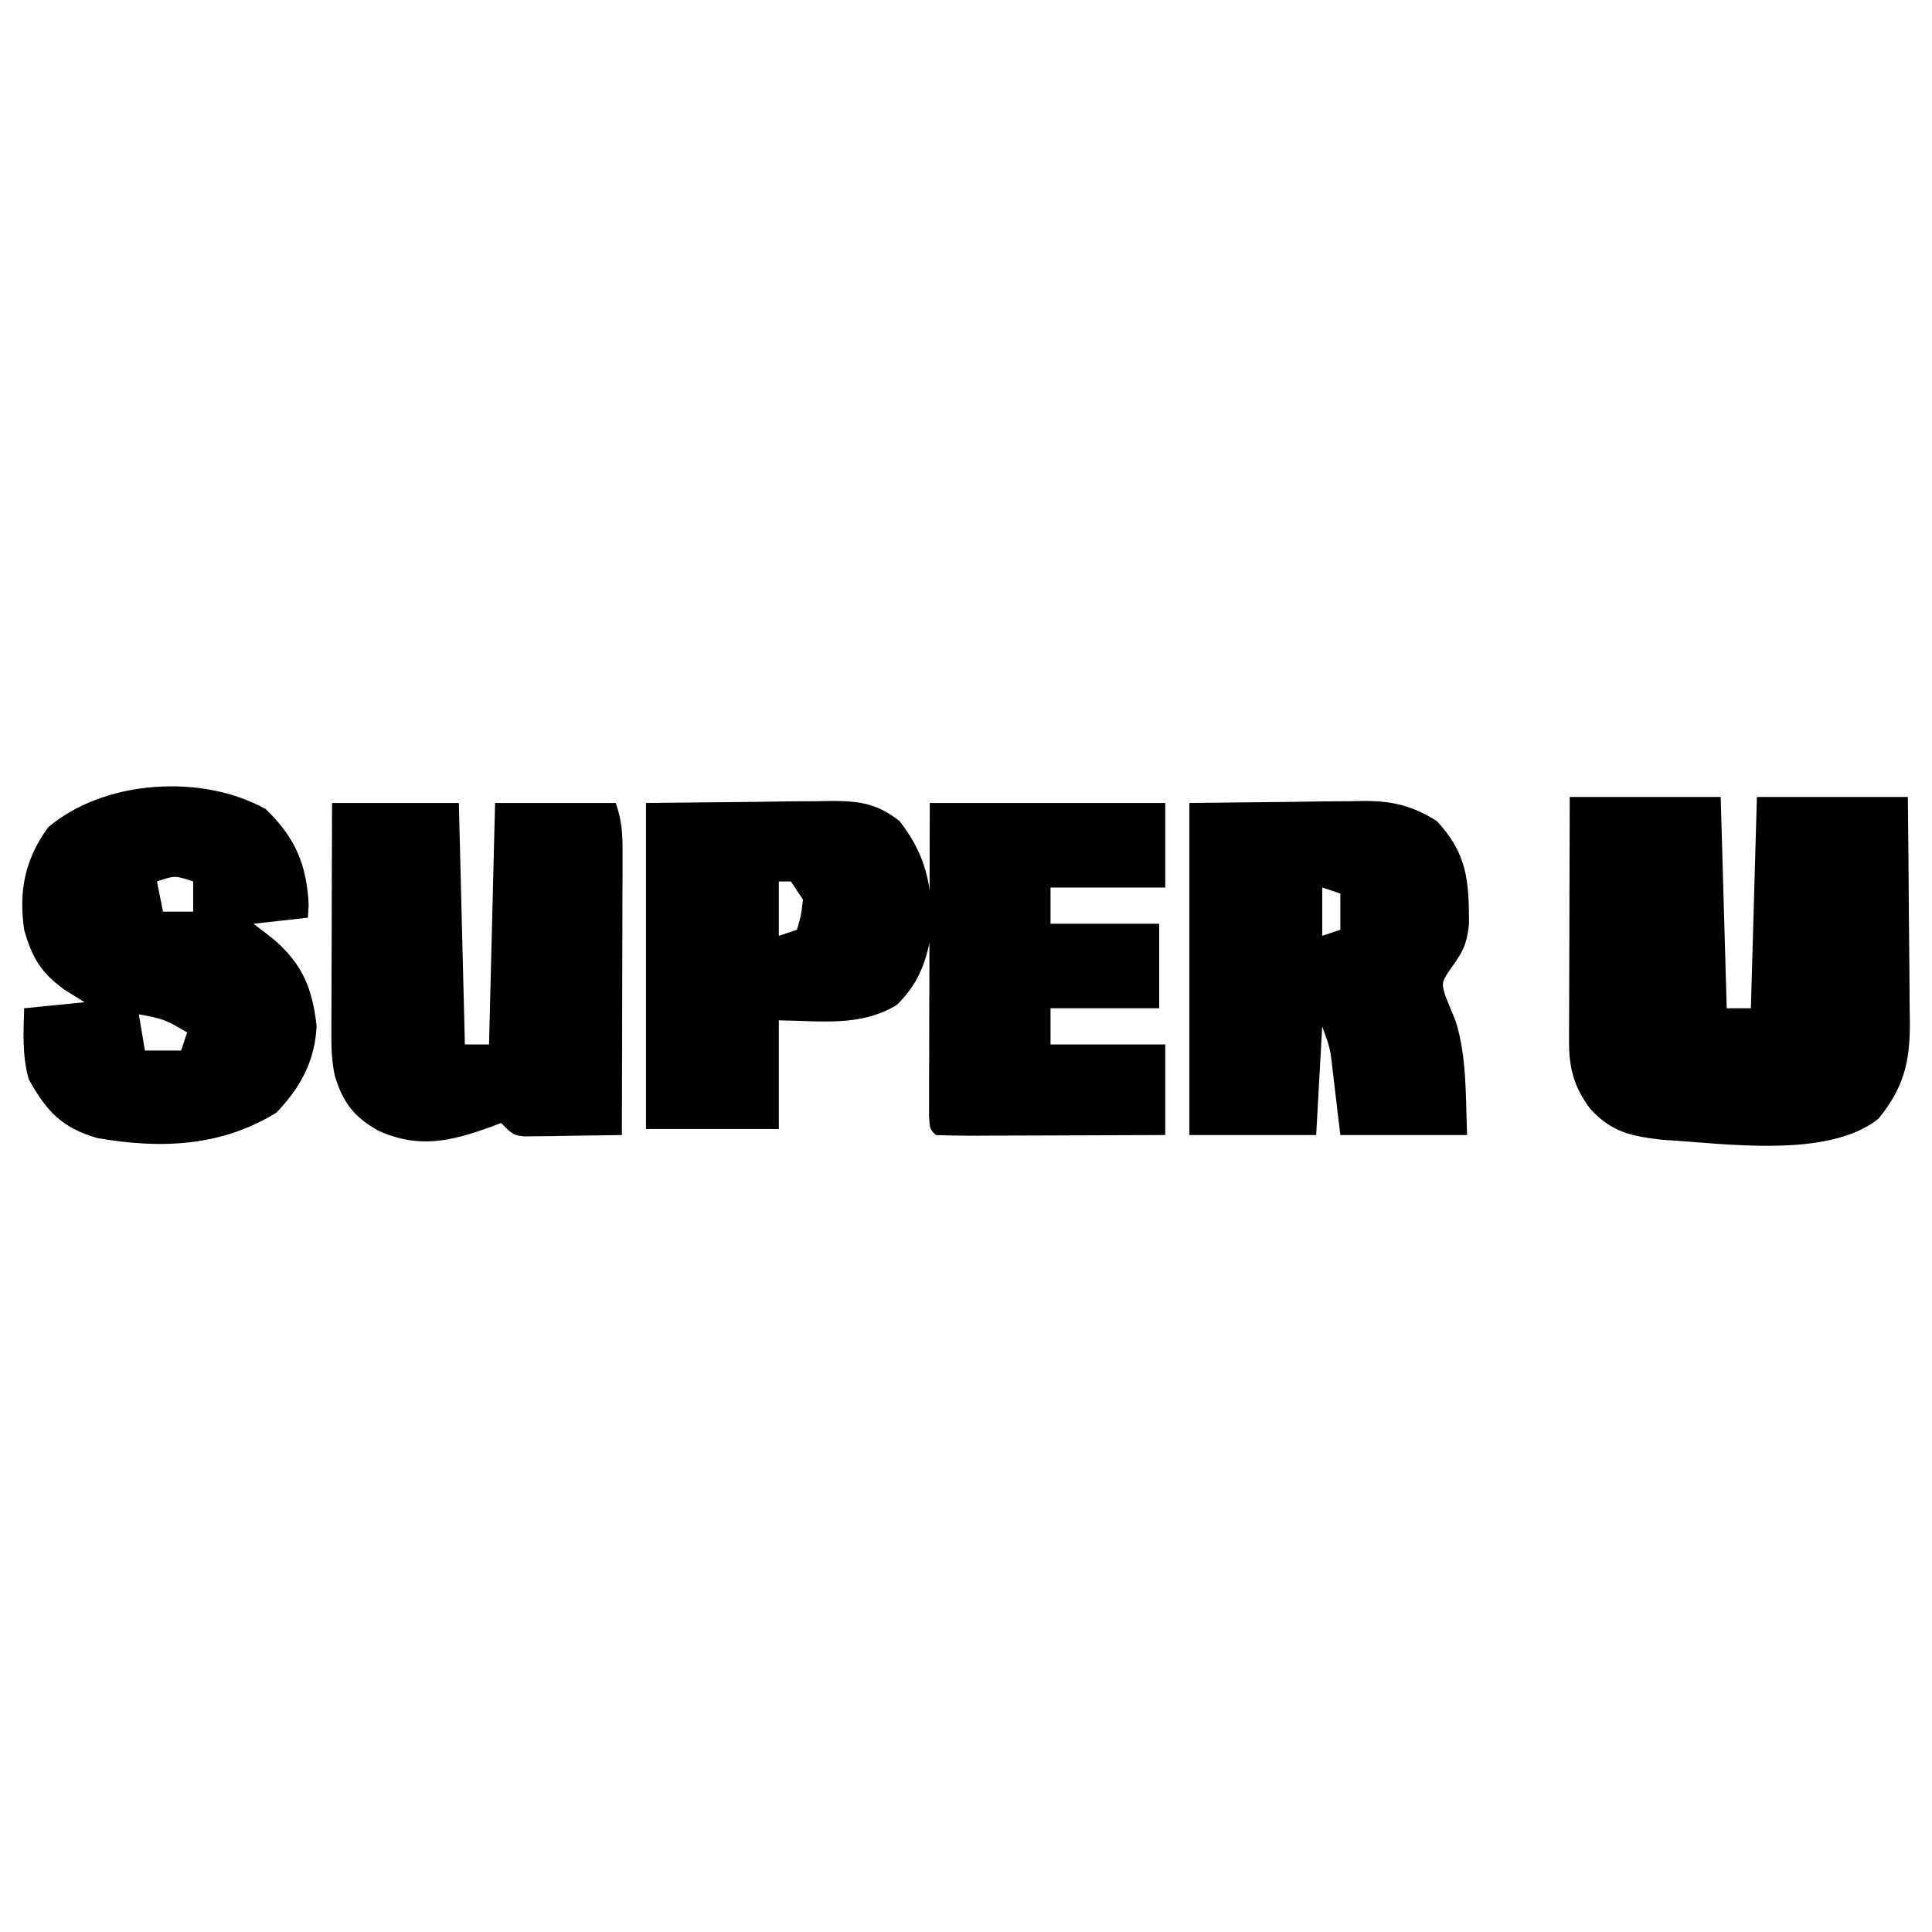<svg xmlns="http://www.w3.org/2000/svg" width="320" height="320"><path d="M0 0 C8.25 0 16.5 0 25 0 C25.33 11.55 25.66 23.1 26 35 C27.32 35 28.64 35 30 35 C30.33 23.45 30.66 11.9 31 0 C39.25 0 47.5 0 56 0 C56.069 6.299 56.129 12.597 56.165 18.896 C56.18 21.038 56.2 23.18 56.226 25.321 C56.263 28.404 56.28 31.487 56.293 34.57 C56.308 35.524 56.324 36.477 56.34 37.459 C56.342 43.94 55.317 48.15 51.133 53.297 C42.759 59.983 25.604 57.379 15.391 56.793 C10.211 56.207 6.868 55.528 3.312 51.562 C0.694 47.986 -0.126 44.929 -0.114 40.529 C-0.113 39.628 -0.113 38.727 -0.113 37.799 C-0.108 36.83 -0.103 35.861 -0.098 34.863 C-0.096 33.869 -0.095 32.874 -0.093 31.849 C-0.088 28.67 -0.075 25.491 -0.062 22.312 C-0.057 20.158 -0.053 18.004 -0.049 15.85 C-0.039 10.566 -0.019 5.283 0 0 Z " fill="#010101" transform="translate(260,132)"></path><path d="M0 0 C8.477 -0.093 8.477 -0.093 17.125 -0.188 C18.898 -0.215 20.67 -0.242 22.497 -0.27 C23.917 -0.279 25.337 -0.287 26.758 -0.293 C27.483 -0.308 28.208 -0.324 28.955 -0.339 C33.733 -0.342 36.944 0.474 41 3 C46.015 8.422 46.312 12.861 46.312 20.004 C46 23.001 45.528 24.289 43.812 26.688 C41.726 29.66 41.726 29.66 42.367 31.859 C42.938 33.306 43.525 34.745 44.125 36.18 C45.994 42.204 45.738 48.754 46 55 C39.07 55 32.14 55 25 55 C24.062 47.125 24.062 47.125 23.774 44.649 C23.342 40.7 23.342 40.7 22 37 C21.67 42.94 21.34 48.88 21 55 C14.07 55 7.14 55 0 55 C0 36.85 0 18.7 0 0 Z M22 14 C22 16.64 22 19.28 22 22 C22.99 21.67 23.98 21.34 25 21 C25 19.02 25 17.04 25 15 C24.01 14.67 23.02 14.34 22 14 Z " fill="#000000" transform="translate(197,133)"></path><path d="M0 0 C6.93 0 13.86 0 21 0 C21.495 19.8 21.495 19.8 22 40 C23.32 40 24.64 40 26 40 C26.33 26.8 26.66 13.6 27 0 C33.6 0 40.2 0 47 0 C48.001 3.004 48.121 4.977 48.114 8.114 C48.113 9.155 48.113 10.196 48.113 11.268 C48.108 12.39 48.103 13.512 48.098 14.668 C48.096 15.818 48.095 16.968 48.093 18.153 C48.088 21.831 48.075 25.509 48.062 29.188 C48.057 31.679 48.053 34.171 48.049 36.662 C48.038 42.775 48.021 48.887 48 55 C45.041 55.054 42.084 55.094 39.125 55.125 C37.862 55.15 37.862 55.15 36.574 55.176 C35.769 55.182 34.963 55.189 34.133 55.195 C33.389 55.206 32.646 55.216 31.879 55.227 C30 55 30 55 28 53 C27.432 53.217 26.863 53.433 26.277 53.656 C19.679 56.035 14.391 57.288 7.75 54.312 C3.672 52.08 1.775 49.605 0.441 45.119 C-0.024 42.883 -0.12 40.881 -0.114 38.599 C-0.113 37.738 -0.113 36.877 -0.113 35.991 C-0.108 35.071 -0.103 34.151 -0.098 33.203 C-0.096 32.254 -0.095 31.306 -0.093 30.328 C-0.088 27.302 -0.075 24.276 -0.062 21.25 C-0.057 19.197 -0.053 17.143 -0.049 15.09 C-0.039 10.06 -0.019 5.03 0 0 Z " fill="#010101" transform="translate(55,133)"></path><path d="M0 0 C4.849 4.638 6.84 9.244 7.125 15.938 C7.084 16.618 7.043 17.299 7 18 C4.03 18.33 1.06 18.66 -2 19 C-0.907 19.846 0.186 20.691 1.312 21.562 C6.085 25.688 7.74 29.657 8.438 35.938 C8.192 41.696 5.716 46.236 1.75 50.312 C-7.436 55.949 -17.41 56.321 -27.895 54.496 C-33.753 52.796 -36.296 50.066 -39.25 44.75 C-40.336 40.769 -40.123 37.12 -40 33 C-35.05 32.505 -35.05 32.505 -30 32 C-31.093 31.319 -32.186 30.639 -33.312 29.938 C-37.178 27.144 -38.678 24.666 -40 20 C-40.928 13.563 -39.871 8.286 -36 3 C-26.7 -4.853 -10.579 -5.877 0 0 Z M-18 12 C-17.67 13.65 -17.34 15.3 -17 17 C-15.35 17 -13.7 17 -12 17 C-12 15.35 -12 13.7 -12 12 C-15.049 10.989 -15.049 10.989 -18 12 Z M-21 34 C-20.67 35.98 -20.34 37.96 -20 40 C-18.02 40 -16.04 40 -14 40 C-13.67 39.01 -13.34 38.02 -13 37 C-16.804 34.799 -16.804 34.799 -21 34 Z " fill="#010101" transform="translate(44,134)"></path><path d="M0 0 C6.002 -0.062 12.004 -0.124 18.188 -0.188 C21.017 -0.228 21.017 -0.228 23.903 -0.27 C25.408 -0.279 26.913 -0.287 28.418 -0.293 C29.578 -0.316 29.578 -0.316 30.761 -0.339 C35.377 -0.342 38.345 0.114 42 3 C46.919 9.286 47.713 15.219 47 23 C46.025 27.361 44.742 30.258 41.562 33.438 C35.515 37.125 28.887 36.069 22 36 C22 41.94 22 47.88 22 54 C14.74 54 7.48 54 0 54 C0 36.18 0 18.36 0 0 Z M22 13 C22 15.97 22 18.94 22 22 C22.99 21.67 23.98 21.34 25 21 C25.688 18.646 25.688 18.646 26 16 C25.34 15.01 24.68 14.02 24 13 C23.34 13 22.68 13 22 13 Z " fill="#000000" transform="translate(107,133)"></path><path d="M0 0 C12.87 0 25.74 0 39 0 C39 4.62 39 9.24 39 14 C32.73 14 26.46 14 20 14 C20 15.98 20 17.96 20 20 C25.94 20 31.88 20 38 20 C38 24.62 38 29.24 38 34 C32.06 34 26.12 34 20 34 C20 35.98 20 37.96 20 40 C26.27 40 32.54 40 39 40 C39 44.95 39 49.9 39 55 C33.607 55.025 28.213 55.043 22.82 55.055 C20.983 55.06 19.147 55.067 17.311 55.075 C14.677 55.088 12.044 55.093 9.41 55.098 C8.171 55.105 8.171 55.105 6.907 55.113 C4.938 55.113 2.968 55.062 1 55 C0 54 0 54 -0.12 51.83 C-0.118 50.873 -0.116 49.916 -0.114 48.929 C-0.113 47.848 -0.113 46.767 -0.113 45.654 C-0.108 44.478 -0.103 43.302 -0.098 42.09 C-0.096 40.893 -0.095 39.696 -0.093 38.462 C-0.088 34.621 -0.075 30.779 -0.062 26.938 C-0.057 24.34 -0.053 21.743 -0.049 19.146 C-0.039 12.764 -0.019 6.382 0 0 Z " fill="#010101" transform="translate(154,133)"></path></svg>